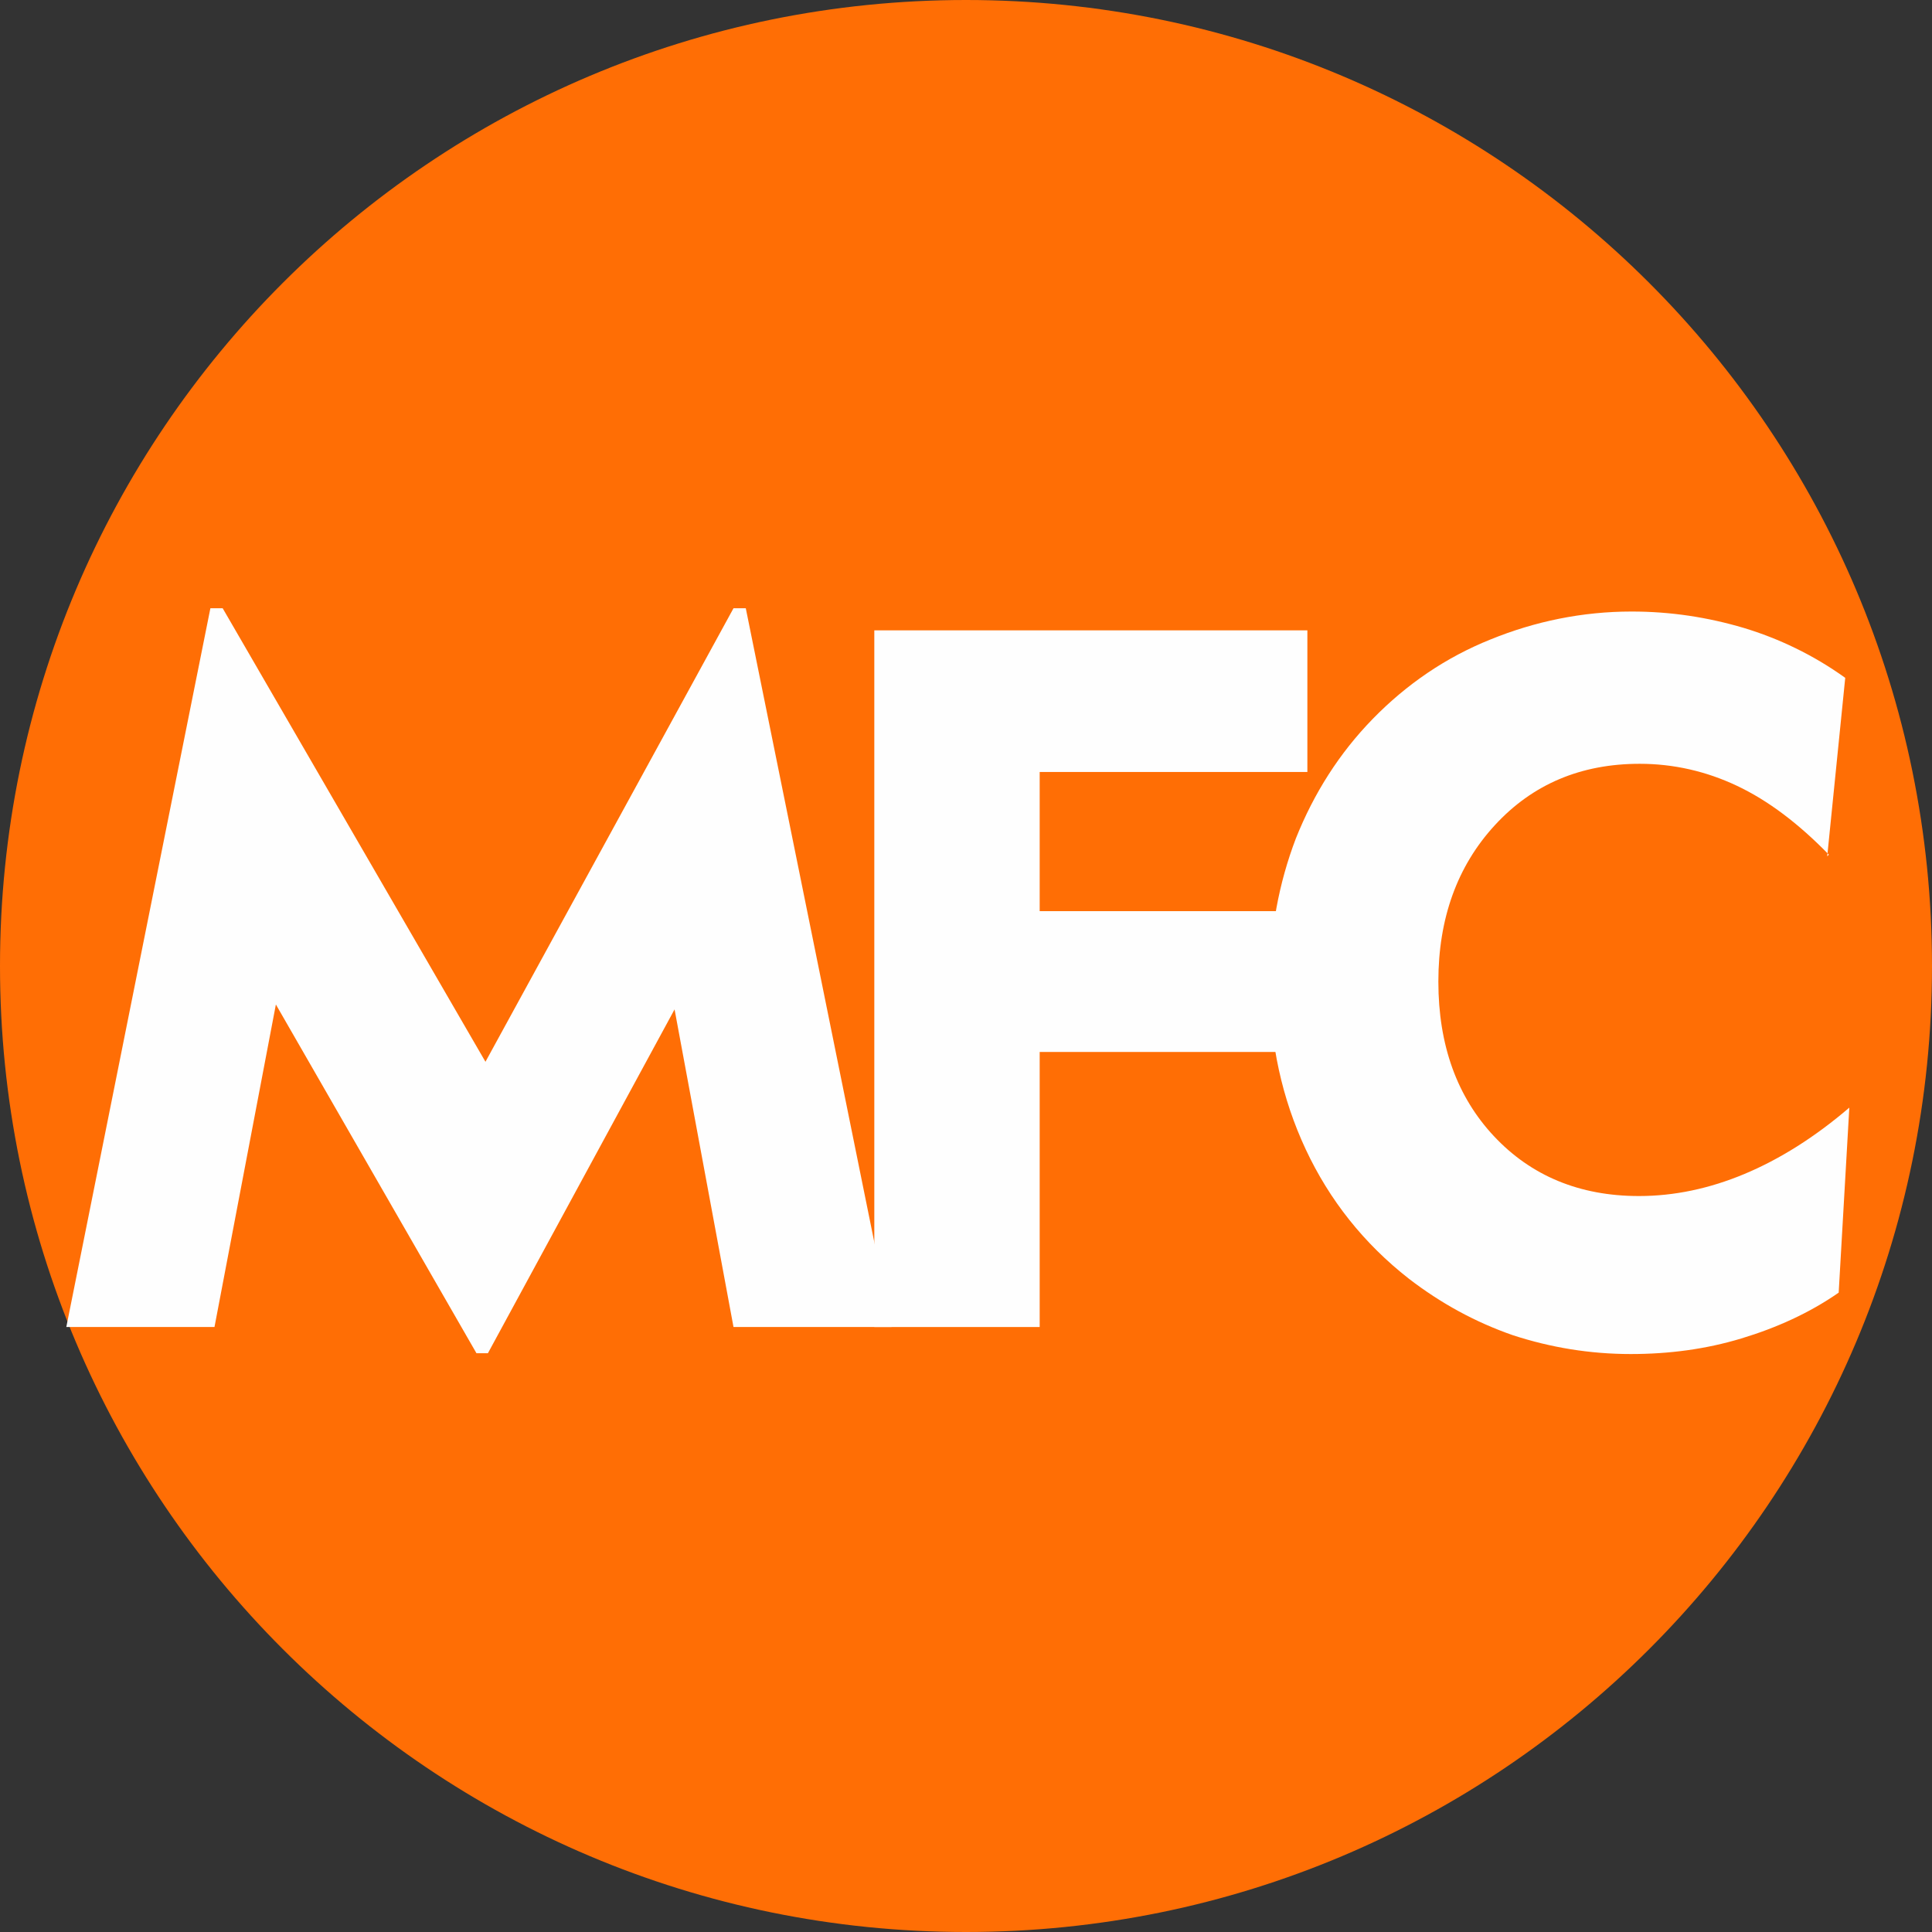 <?xml version="1.0" encoding="UTF-8"?>
<!DOCTYPE svg PUBLIC "-//W3C//DTD SVG 1.1//EN" "http://www.w3.org/Graphics/SVG/1.1/DTD/svg11.dtd">
<!-- Creator: CorelDRAW 2020 (64-Bit) -->
<svg xmlns="http://www.w3.org/2000/svg" xml:space="preserve" width="10.054mm" height="10.054mm" version="1.1" style="shape-rendering:geometricPrecision; text-rendering:geometricPrecision; image-rendering:optimizeQuality; fill-rule:evenodd; clip-rule:evenodd"
viewBox="0 0 23.6 23.6"
 xmlns:xlink="http://www.w3.org/1999/xlink"
 xmlns:xodm="http://www.corel.com/coreldraw/odm/2003">
 <rect x="0" y="0" width="23.6" height="23.6" fill="#333333" stroke="none"/>
 <defs>
  <style type="text/css">
   <![CDATA[
    .fil0 {fill:#FF6E05}
    .fil1 {fill:#FEFEFE;fill-rule:nonzero}
   ]]>
  </style>
 </defs>
 <g id="Слой_x0020_1">
  <path class="fil0" d="M11.8 0c6.52,0 11.8,5.28 11.8,11.8 0,6.52 -5.28,11.8 -11.8,11.8 -6.52,0 -11.8,-5.28 -11.8,-11.8 0,-6.52 5.28,-11.8 11.8,-11.8z"/>
  <polygon class="fil1" points="0.81,16.21 2.57,7.43 2.72,7.43 5.93,12.97 8.96,7.43 9.11,7.43 10.89,16.21 8.96,16.21 8.24,12.33 5.96,16.53 5.82,16.53 3.37,12.27 2.62,16.21 "/>
  <polygon class="fil1" points="10.68,16.21 10.68,7.7 15.97,7.7 15.97,9.43 12.7,9.43 12.7,11.13 15.62,11.13 15.62,12.85 12.7,12.85 12.7,16.21 "/>
  <path class="fil1" d="M22.34 10.44c-0.37,-0.38 -0.74,-0.66 -1.12,-0.84 -0.38,-0.18 -0.78,-0.27 -1.19,-0.27 -0.72,0 -1.31,0.25 -1.77,0.75 -0.46,0.5 -0.69,1.14 -0.69,1.91 0,0.78 0.23,1.41 0.68,1.89 0.45,0.48 1.04,0.73 1.77,0.73 0.43,0 0.86,-0.09 1.29,-0.27 0.43,-0.18 0.86,-0.45 1.28,-0.81l-0.13 2.26c-0.36,0.25 -0.76,0.43 -1.19,0.56 -0.43,0.13 -0.88,0.19 -1.35,0.19 -0.5,0 -0.98,-0.08 -1.44,-0.23 -0.46,-0.16 -0.88,-0.39 -1.27,-0.69 -0.55,-0.43 -0.97,-0.96 -1.26,-1.58 -0.29,-0.62 -0.44,-1.3 -0.44,-2.03 0,-0.63 0.11,-1.22 0.32,-1.77 0.22,-0.55 0.53,-1.04 0.94,-1.46 0.41,-0.42 0.89,-0.75 1.44,-0.97 0.54,-0.22 1.12,-0.34 1.72,-0.34 0.48,0 0.93,0.07 1.37,0.2 0.43,0.13 0.85,0.33 1.24,0.61l-0.22 2.18z"/>
 </g>
</svg>
